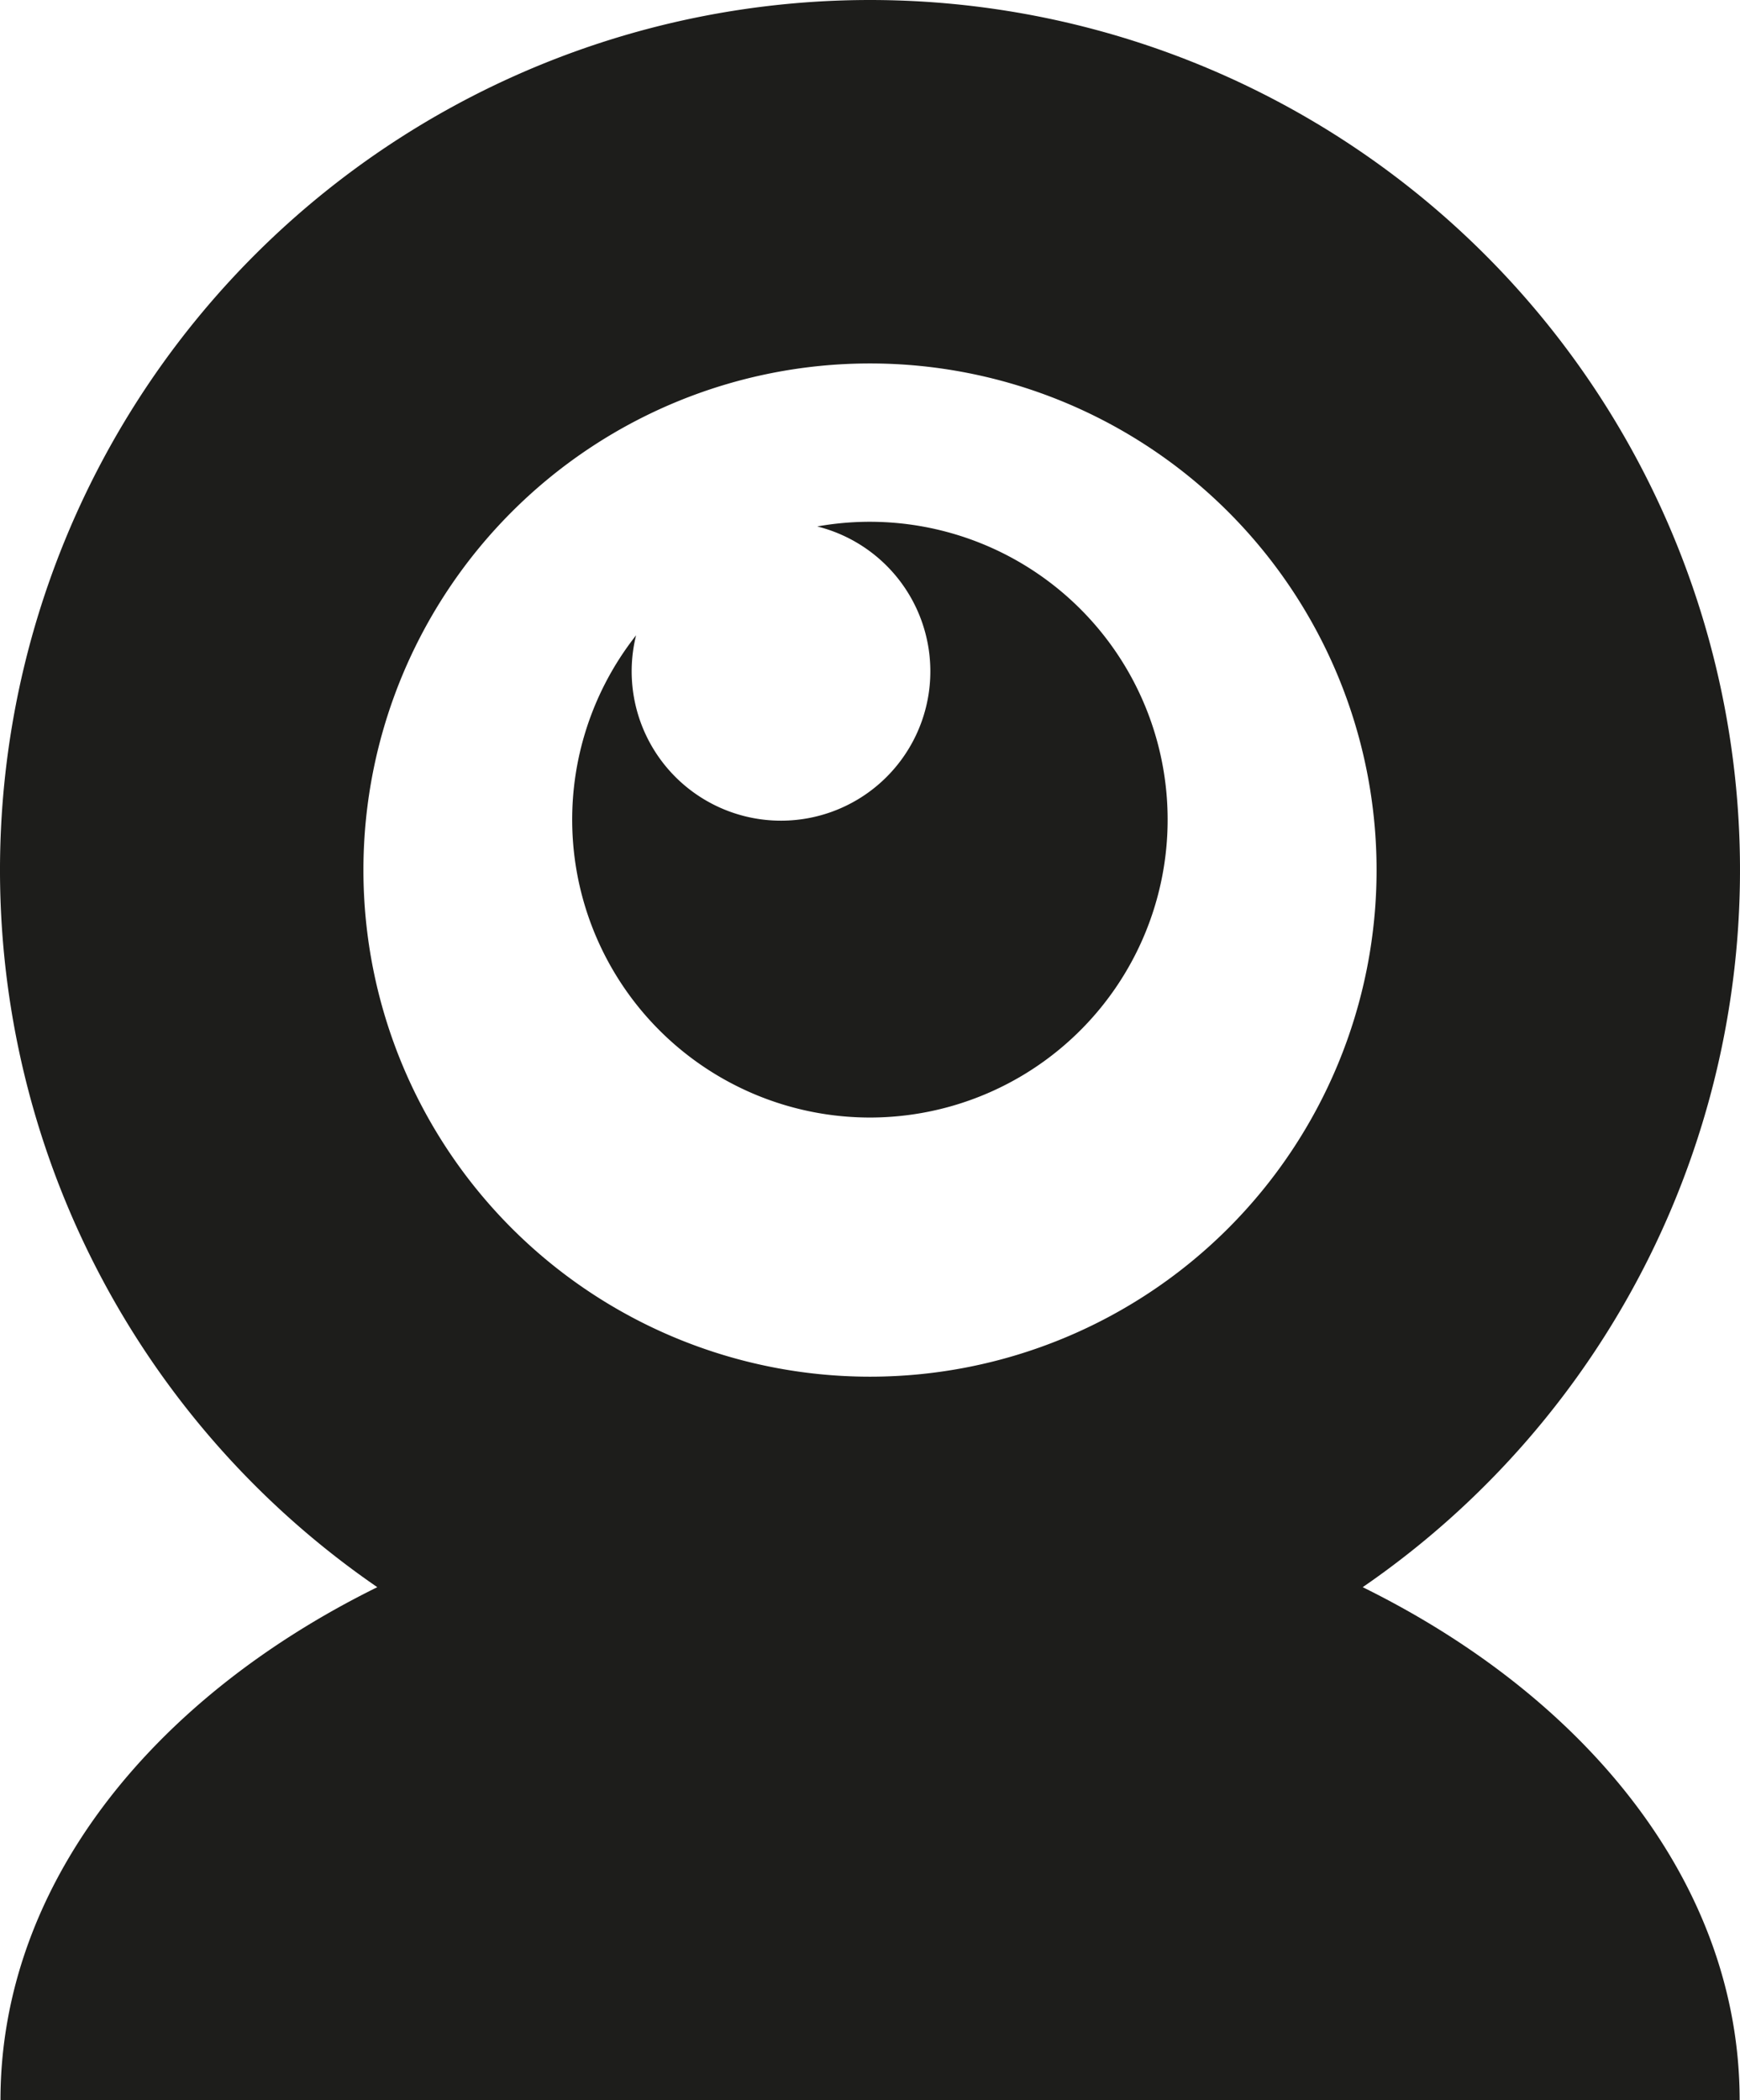<?xml version="1.0" encoding="UTF-8"?>
<svg xmlns="http://www.w3.org/2000/svg" id="Ebene_1" data-name="Ebene 1" viewBox="0 0 14.914 18">
  <defs>
    <style>.cls-1{fill:#1d1d1b;}</style>
  </defs>
  <path class="cls-1" d="M7.457,9.578a2.553,2.553,0,1,0-.452-5.066,1.28,1.28,0,1,1-1.553.933A2.553,2.553,0,0,0,7.457,9.578Z"></path>
  <path class="cls-1" d="M11.68,13.603a7.457,7.457,0,1,0-8.446,0C1.283,14.565.004,16.175.004,18h14.907C14.911,16.175,13.631,14.565,11.68,13.603ZM7.457,3.115A4.342,4.342,0,1,1,3.115,7.457,4.342,4.342,0,0,1,7.457,3.115Z"></path>
</svg>
